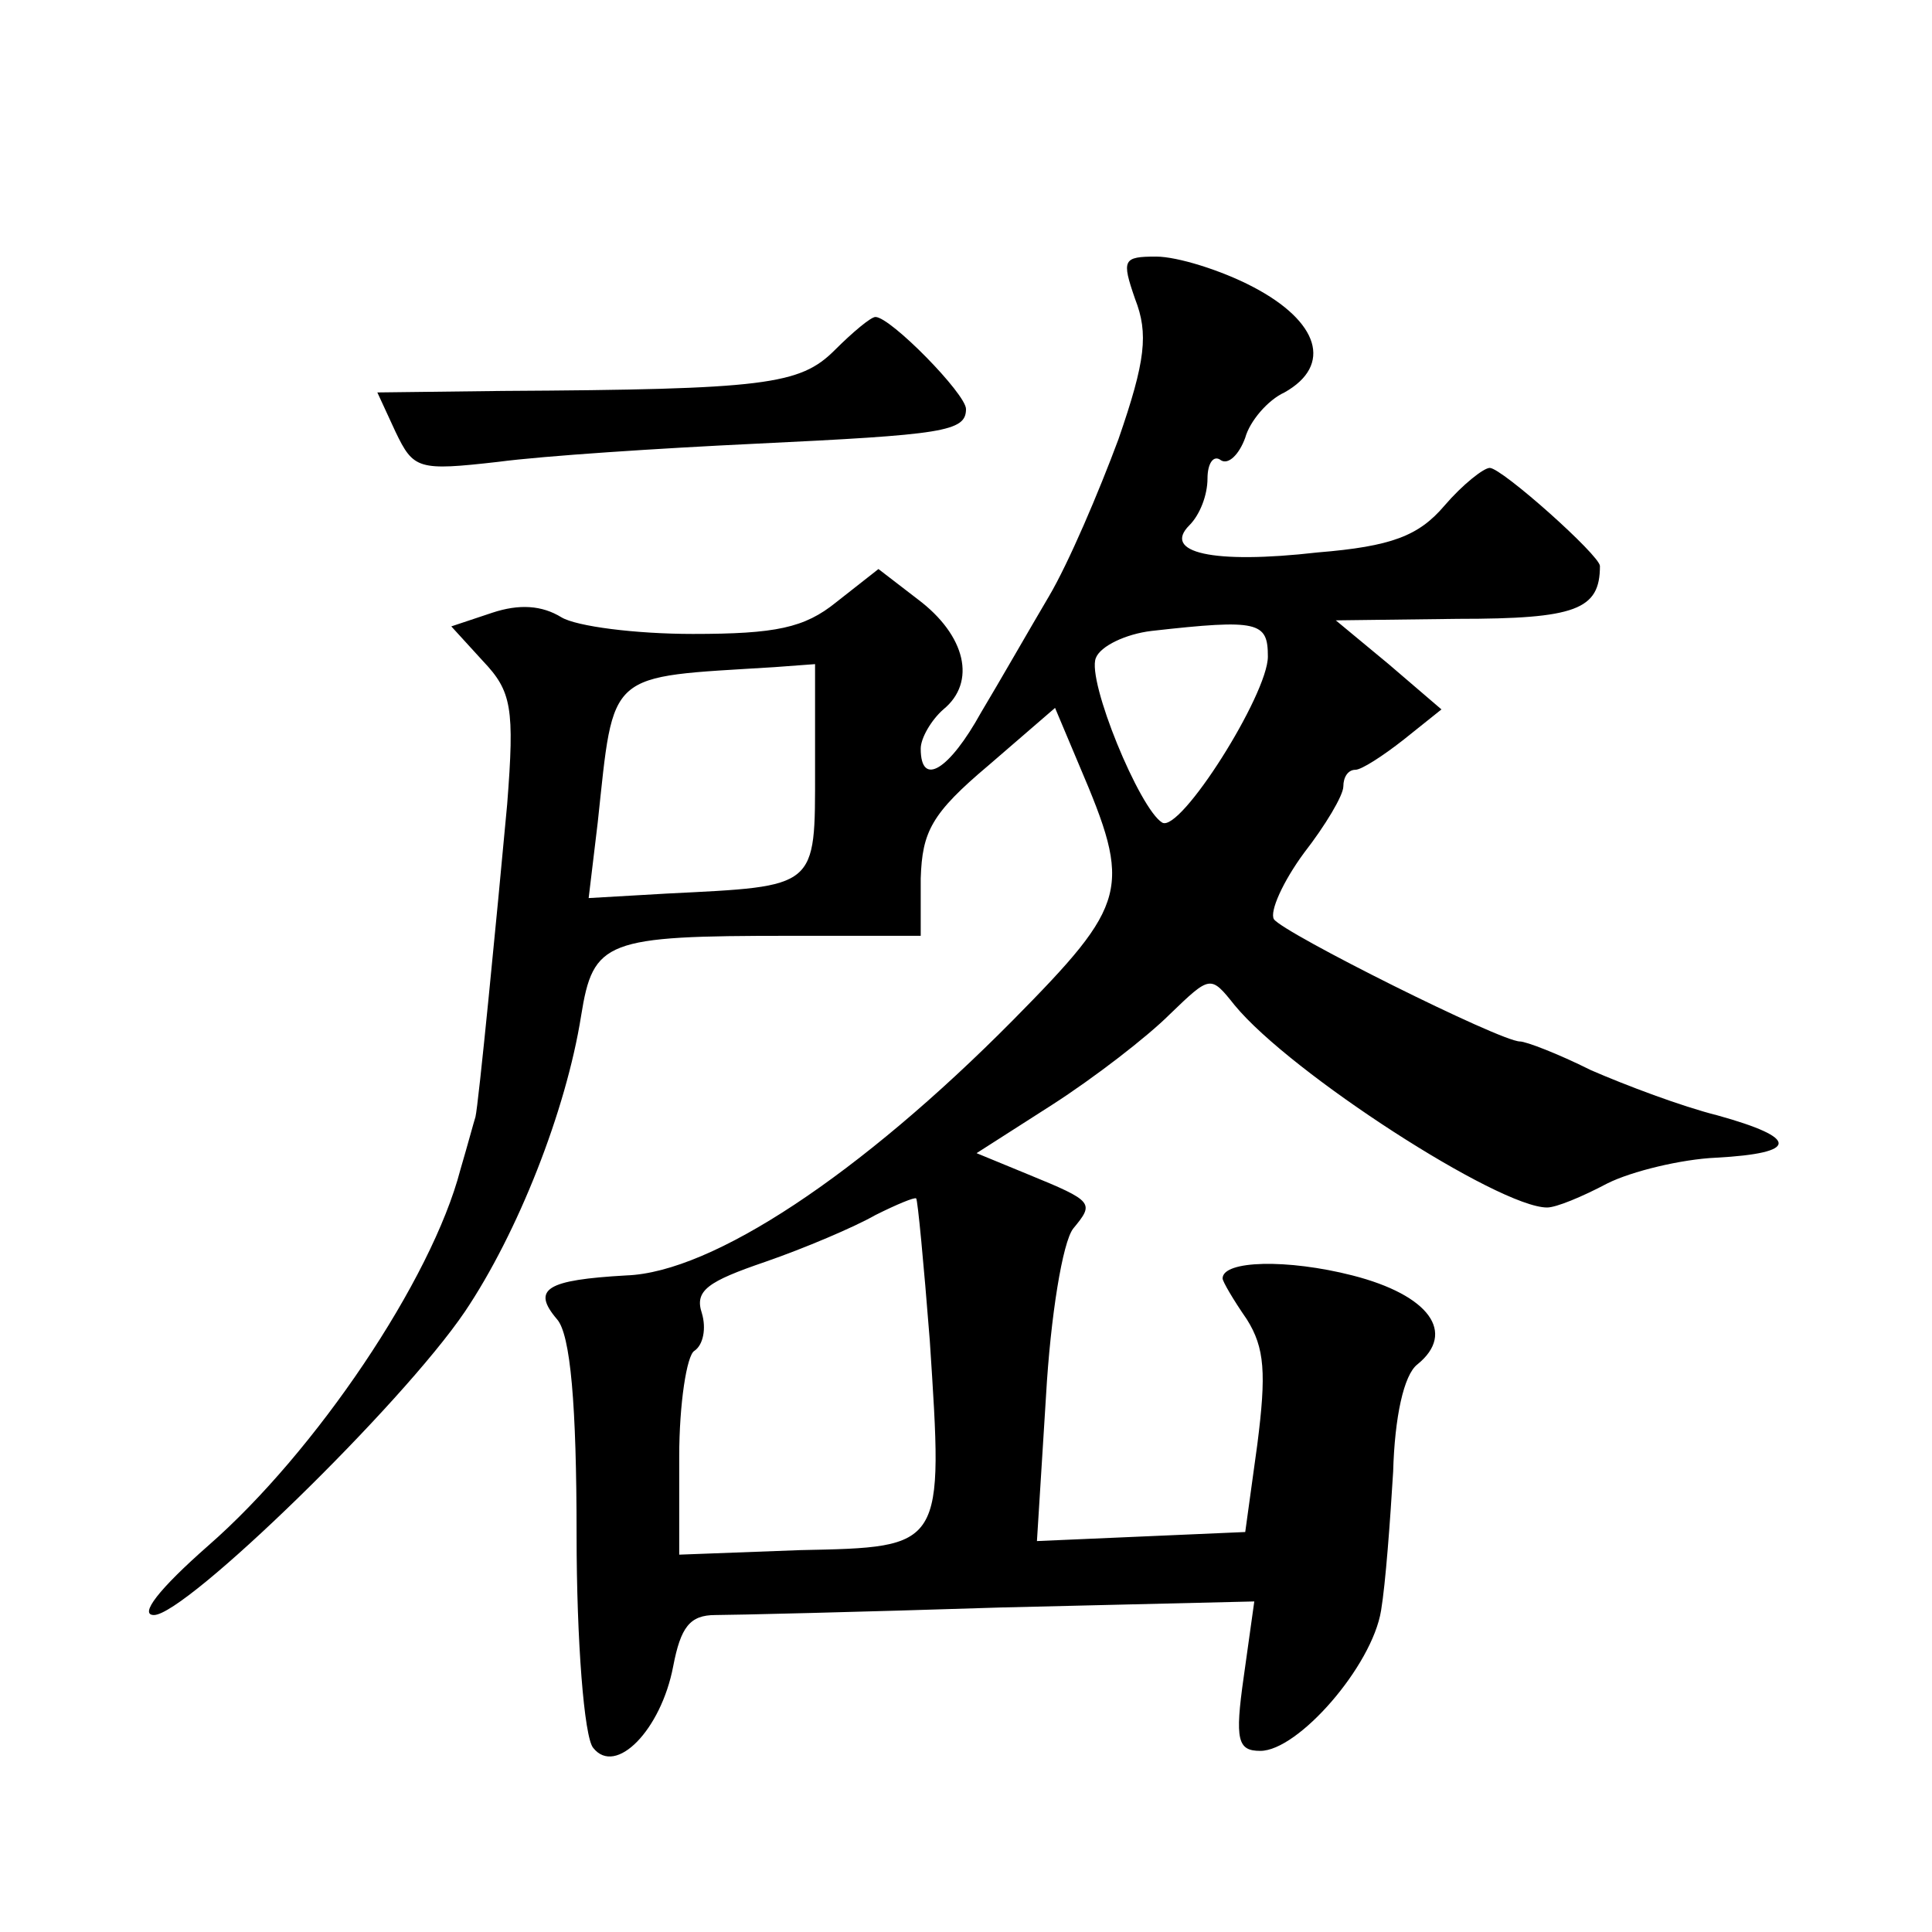 <?xml version="1.0" standalone="no"?>
<!DOCTYPE svg PUBLIC "-//W3C//DTD SVG 20010904//EN"
 "http://www.w3.org/TR/2001/REC-SVG-20010904/DTD/svg10.dtd">
<svg version="1.0" xmlns="http://www.w3.org/2000/svg"
 width="128pt" height="128pt" viewBox="0 0 128 128"
 preserveAspectRatio="xMidYMid meet">
<g transform="translate(0,128) scale(0.1,-0.1)"
fill="#0" stroke="none">
<path d="M752 1082 c9 -23 7 -41 -11 -93 -13 -35 -33 -82 -46 -104 -13 -22 -33
-57 -45 -77 -21 -38 -40 -50 -40 -24 0 7 7 19 15 26 22 18 15 49 -17 73 l-26 20
-28 -22 c-21 -17 -40 -21 -95 -21 -38 0 -77 5 -87 11 -13 8 -28 9 -46 3 l-27 -9
21 -23 c19 -20 21 -31 16 -95 -7 -76 -19 -199 -21 -207 -1 -3 -5 -18 -10 -35 -19
-73 -96 -187 -167 -249 -33 -29 -46 -46 -36 -46 21 0 164 139 206 201 35 52 67
133 77 196 8 50 16 53 138 53 l87 0 0 38 c1 31 7 43 45 75 l44 38 16 -38 c35 -82
33 -91 -44 -169 -101 -102 -199 -167 -256 -169 -53 -3 -63 -9 -46 -29 9 -10 13
-57 13 -143 0 -70 5 -134 11 -141 15 -19 45 12 53 54 5 26 11 34 28 34 11 0 96
2 189 5 l168 4 -7 -50 c-6 -42 -4 -49 11 -49 25 0 74 56 80 93 3 18 6 59 8 92 1
36 7 64 16 71 26 21 8 46 -43 59 -43 11 -86 10 -86 -2 0 -2 7 -14 16 -27 12 -19
13 -36 7 -83 l-8 -58 -69 -3 -69 -3 6 96 c3 53 11 102 18 111 14 17 14 18 -30 36
l-34 14 50 32 c28 18 63 45 78 60 27 26 27 26 43 6 37 -45 175 -134 207 -134 6
0 23 7 40 16 16 8 49 16 72 17 55 3 55 13 1 28 -24 6 -61 20 -84 30 -22 11 -43
19 -47 19 -13 0 -157 72 -163 81 -3 5 6 25 20 44 14 18 26 38 26 44 0 6 3 11 8
11 4 0 18 9 32 20 l25 20 -35 30 -35 29 81 1 c78 0 94 6 94 35 0 7 -65 65 -73 65
-4 0 -18 -11 -30 -25 -17 -20 -35 -27 -84 -31 -70 -8 -103 0 -85 18 7 7 12 20 12
31 0 10 4 16 9 12 5 -3 12 4 16 15 3 11 15 25 26 30 32 18 23 47 -21 70 -21 11
-50 20 -64 20 -22 0 -23 -2 -14 -28z m88 -237 c0 -25 -58 -117 -70 -110 -15 9 -50
94 -44 109 3 8 20 16 37 18 71 8 77 6 77 -17z m-300 -75 c0 -79 2 -77 -98 -82 l-52
-3 6 50 c11 102 5 96 117 103 l27 2 0 -70z m76 -378 c9 -138 10 -137 -86 -139 l-80
-3 0 65 c0 35 5 67 10 70 6 4 8 15 5 25 -5 15 4 21 42 34 26 9 59 23 73 31 14 7
26 12 27 11 1 -1 5 -43 9 -94z M553 1048 c-23 -23 -46 -26 -220 -27 l-83 -1 12
-26 c12 -25 15 -26 68 -20 30 4 107 9 170 12 125 6 140 8 140 23 0 10 -50 61 -60
61 -3 0 -15 -10 -27 -22z"/>
</g>
</svg>
